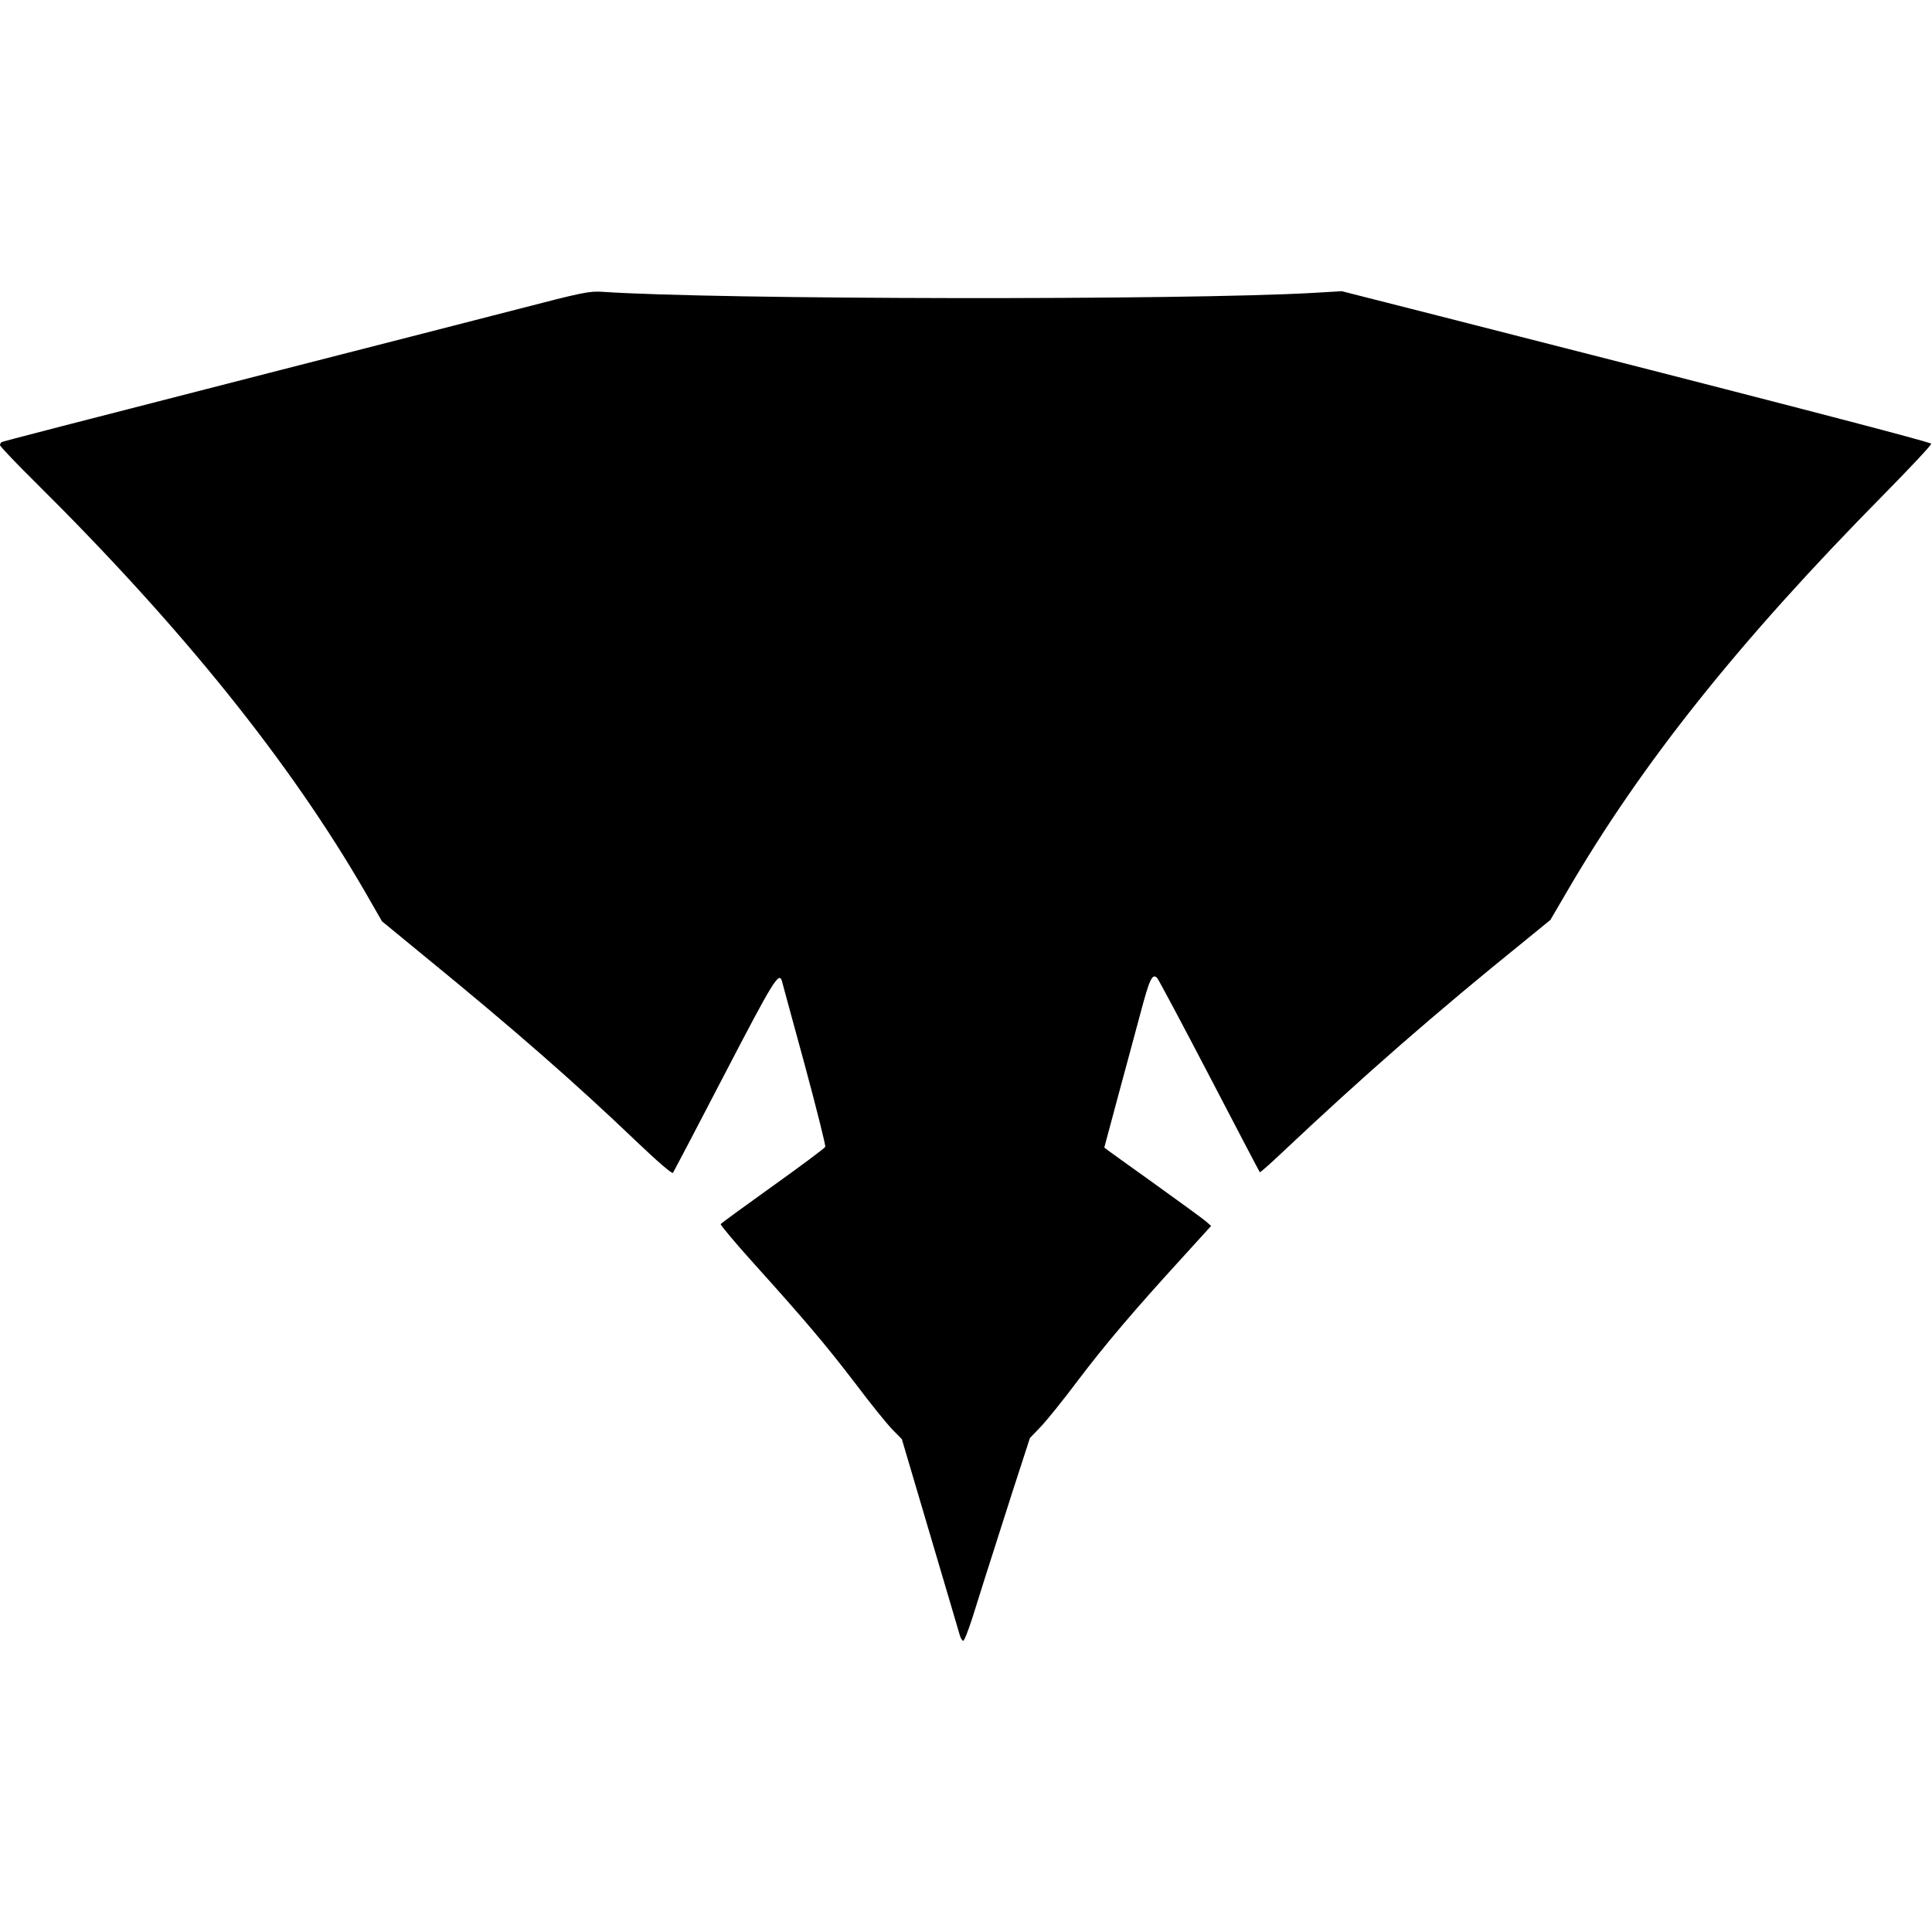 <?xml version="1.0" standalone="no"?>
<!DOCTYPE svg PUBLIC "-//W3C//DTD SVG 20010904//EN"
 "http://www.w3.org/TR/2001/REC-SVG-20010904/DTD/svg10.dtd">
<svg version="1.0" xmlns="http://www.w3.org/2000/svg"
 width="964pt" height="964pt" viewBox="0 0 964 964"
 preserveAspectRatio="xMidYMid meet">
<g transform="translate(0,964) scale(0.1,-0.1)"
fill="#000000" stroke="none">
<path d="M2590 8099 c-347 -89 -657 -169 -1240 -318 -1014 -260 -1335 -343
-1342 -347 -4 -3 -8 -10 -8 -15 0 -6 78 -88 173 -182 735 -728 1275 -1400
1652 -2053 l81 -141 224 -184 c426 -348 739 -621 1043 -912 108 -103 181 -166
185 -159 4 6 120 227 257 491 245 471 273 517 287 464 3 -10 53 -197 113 -415
59 -218 105 -403 103 -410 -3 -7 -121 -95 -261 -195 -141 -101 -258 -186 -261
-191 -2 -4 72 -93 166 -197 262 -291 358 -405 506 -598 74 -99 157 -201 184
-229 l48 -49 141 -477 c78 -262 144 -488 148 -501 4 -14 11 -26 17 -28 5 -1
25 50 46 115 38 123 63 200 201 632 l86 265 53 55 c29 30 113 134 185 230 136
180 281 351 526 619 l140 154 -26 23 c-15 13 -135 100 -267 195 -132 94 -240
172 -240 173 0 1 32 119 70 261 39 143 89 330 112 415 44 166 58 195 82 170 7
-8 125 -229 261 -490 136 -261 249 -477 251 -479 2 -2 52 42 111 98 404 381
763 695 1219 1063 l120 98 83 142 c373 640 856 1246 1578 1978 133 135 241
250 239 256 -3 9 -867 233 -2461 639 l-480 122 -135 -8 c-652 -38 -2988 -34
-3555 5 -64 4 -100 -3 -415 -85z"/>
</g>
</svg>
